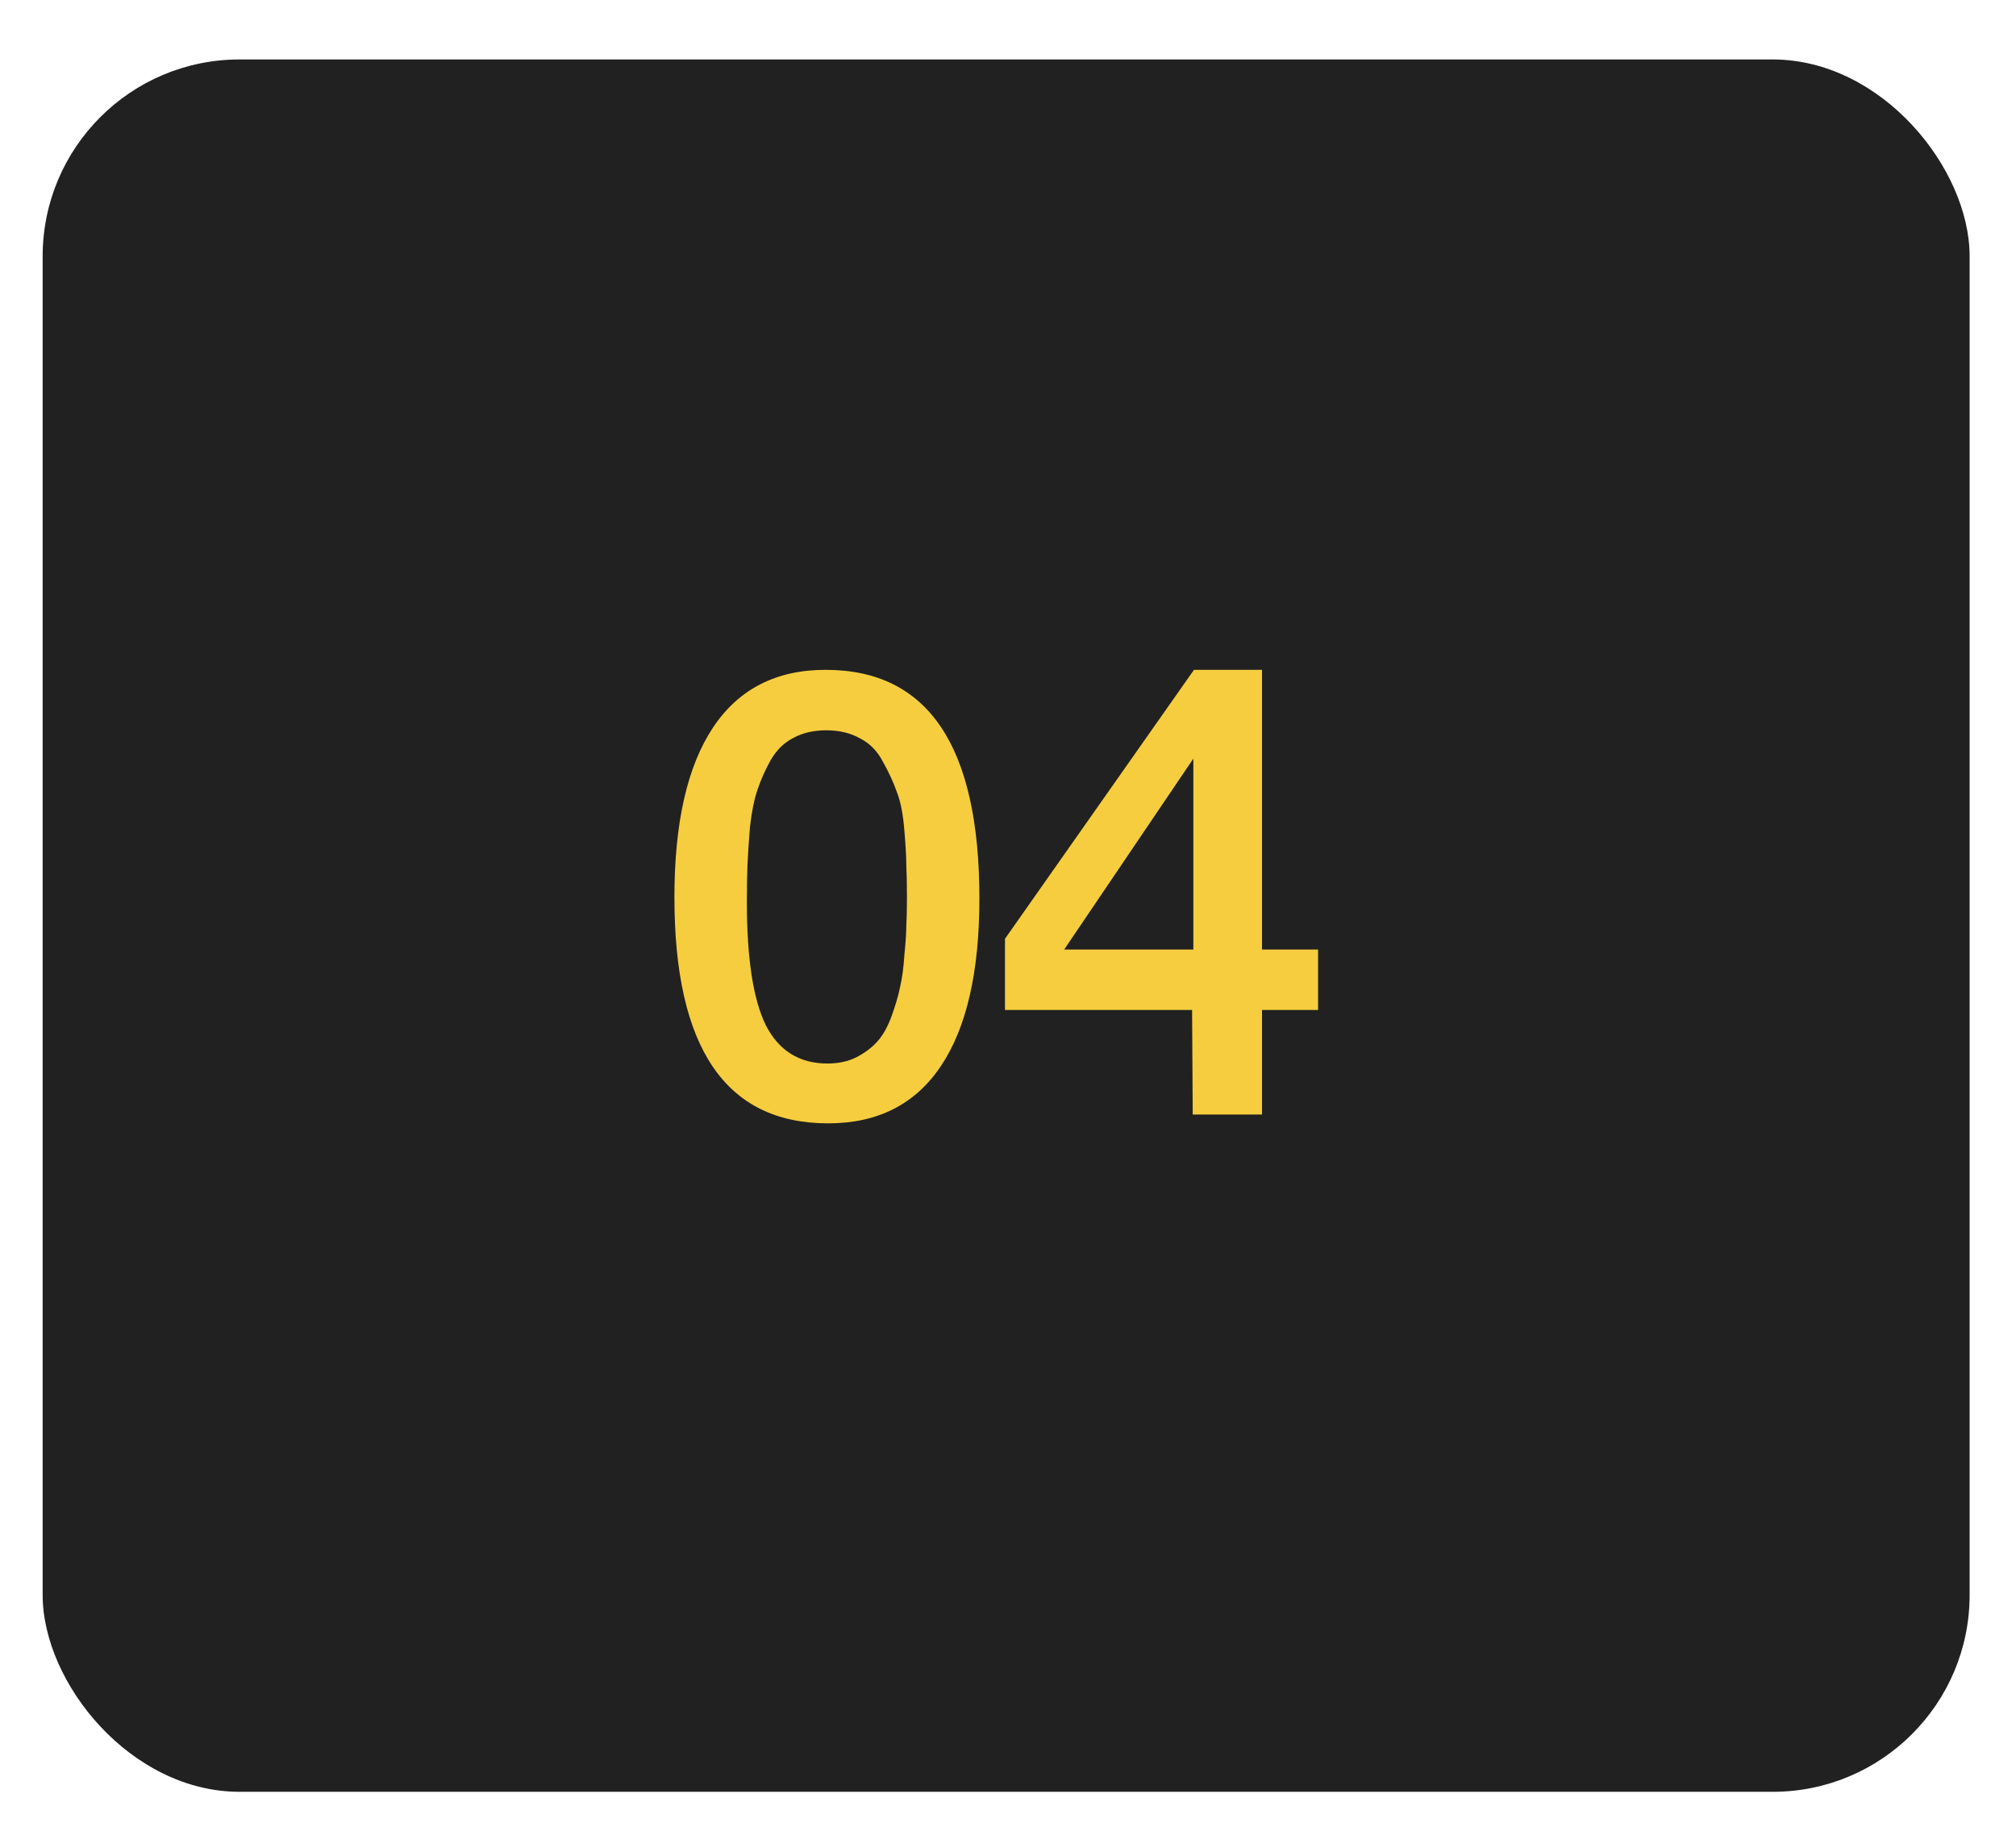 <?xml version="1.0" encoding="UTF-8"?> <svg xmlns="http://www.w3.org/2000/svg" width="32" height="29" viewBox="0 0 32 29" fill="none"><rect x="0.677" y="0.944" width="30.587" height="27.502" rx="3.125" fill="#212121"></rect><path d="M13.105 10.634C14.732 10.634 15.546 11.844 15.546 14.264C15.546 15.431 15.342 16.317 14.935 16.924C14.529 17.531 13.932 17.834 13.145 17.834C11.519 17.834 10.705 16.637 10.705 14.244C10.705 13.064 10.909 12.167 11.315 11.554C11.722 10.94 12.319 10.634 13.105 10.634ZM13.115 11.594C12.915 11.594 12.742 11.634 12.595 11.714C12.449 11.787 12.329 11.904 12.235 12.064C12.149 12.217 12.079 12.374 12.025 12.534C11.972 12.687 11.932 12.884 11.905 13.124C11.885 13.364 11.872 13.564 11.865 13.724C11.859 13.877 11.855 14.074 11.855 14.314C11.855 15.214 11.955 15.867 12.155 16.274C12.362 16.681 12.689 16.884 13.135 16.884C13.309 16.884 13.462 16.851 13.595 16.784C13.735 16.711 13.849 16.624 13.935 16.524C14.022 16.424 14.095 16.291 14.155 16.124C14.215 15.957 14.259 15.807 14.286 15.674C14.319 15.534 14.342 15.364 14.355 15.164C14.376 14.957 14.386 14.801 14.386 14.694C14.392 14.581 14.396 14.437 14.396 14.264C14.396 14.037 14.392 13.864 14.386 13.744C14.386 13.617 14.376 13.431 14.355 13.184C14.335 12.931 14.296 12.727 14.236 12.574C14.182 12.421 14.109 12.261 14.015 12.094C13.929 11.927 13.809 11.804 13.655 11.724C13.502 11.637 13.322 11.594 13.115 11.594ZM20.922 15.074V16.034H20.032V17.694H18.932L18.922 16.034H15.952V14.904L18.952 10.634H20.032V15.074H20.922ZM18.942 15.074V12.044L16.892 15.074H18.942Z" fill="#F5CD3F"></path></svg> 